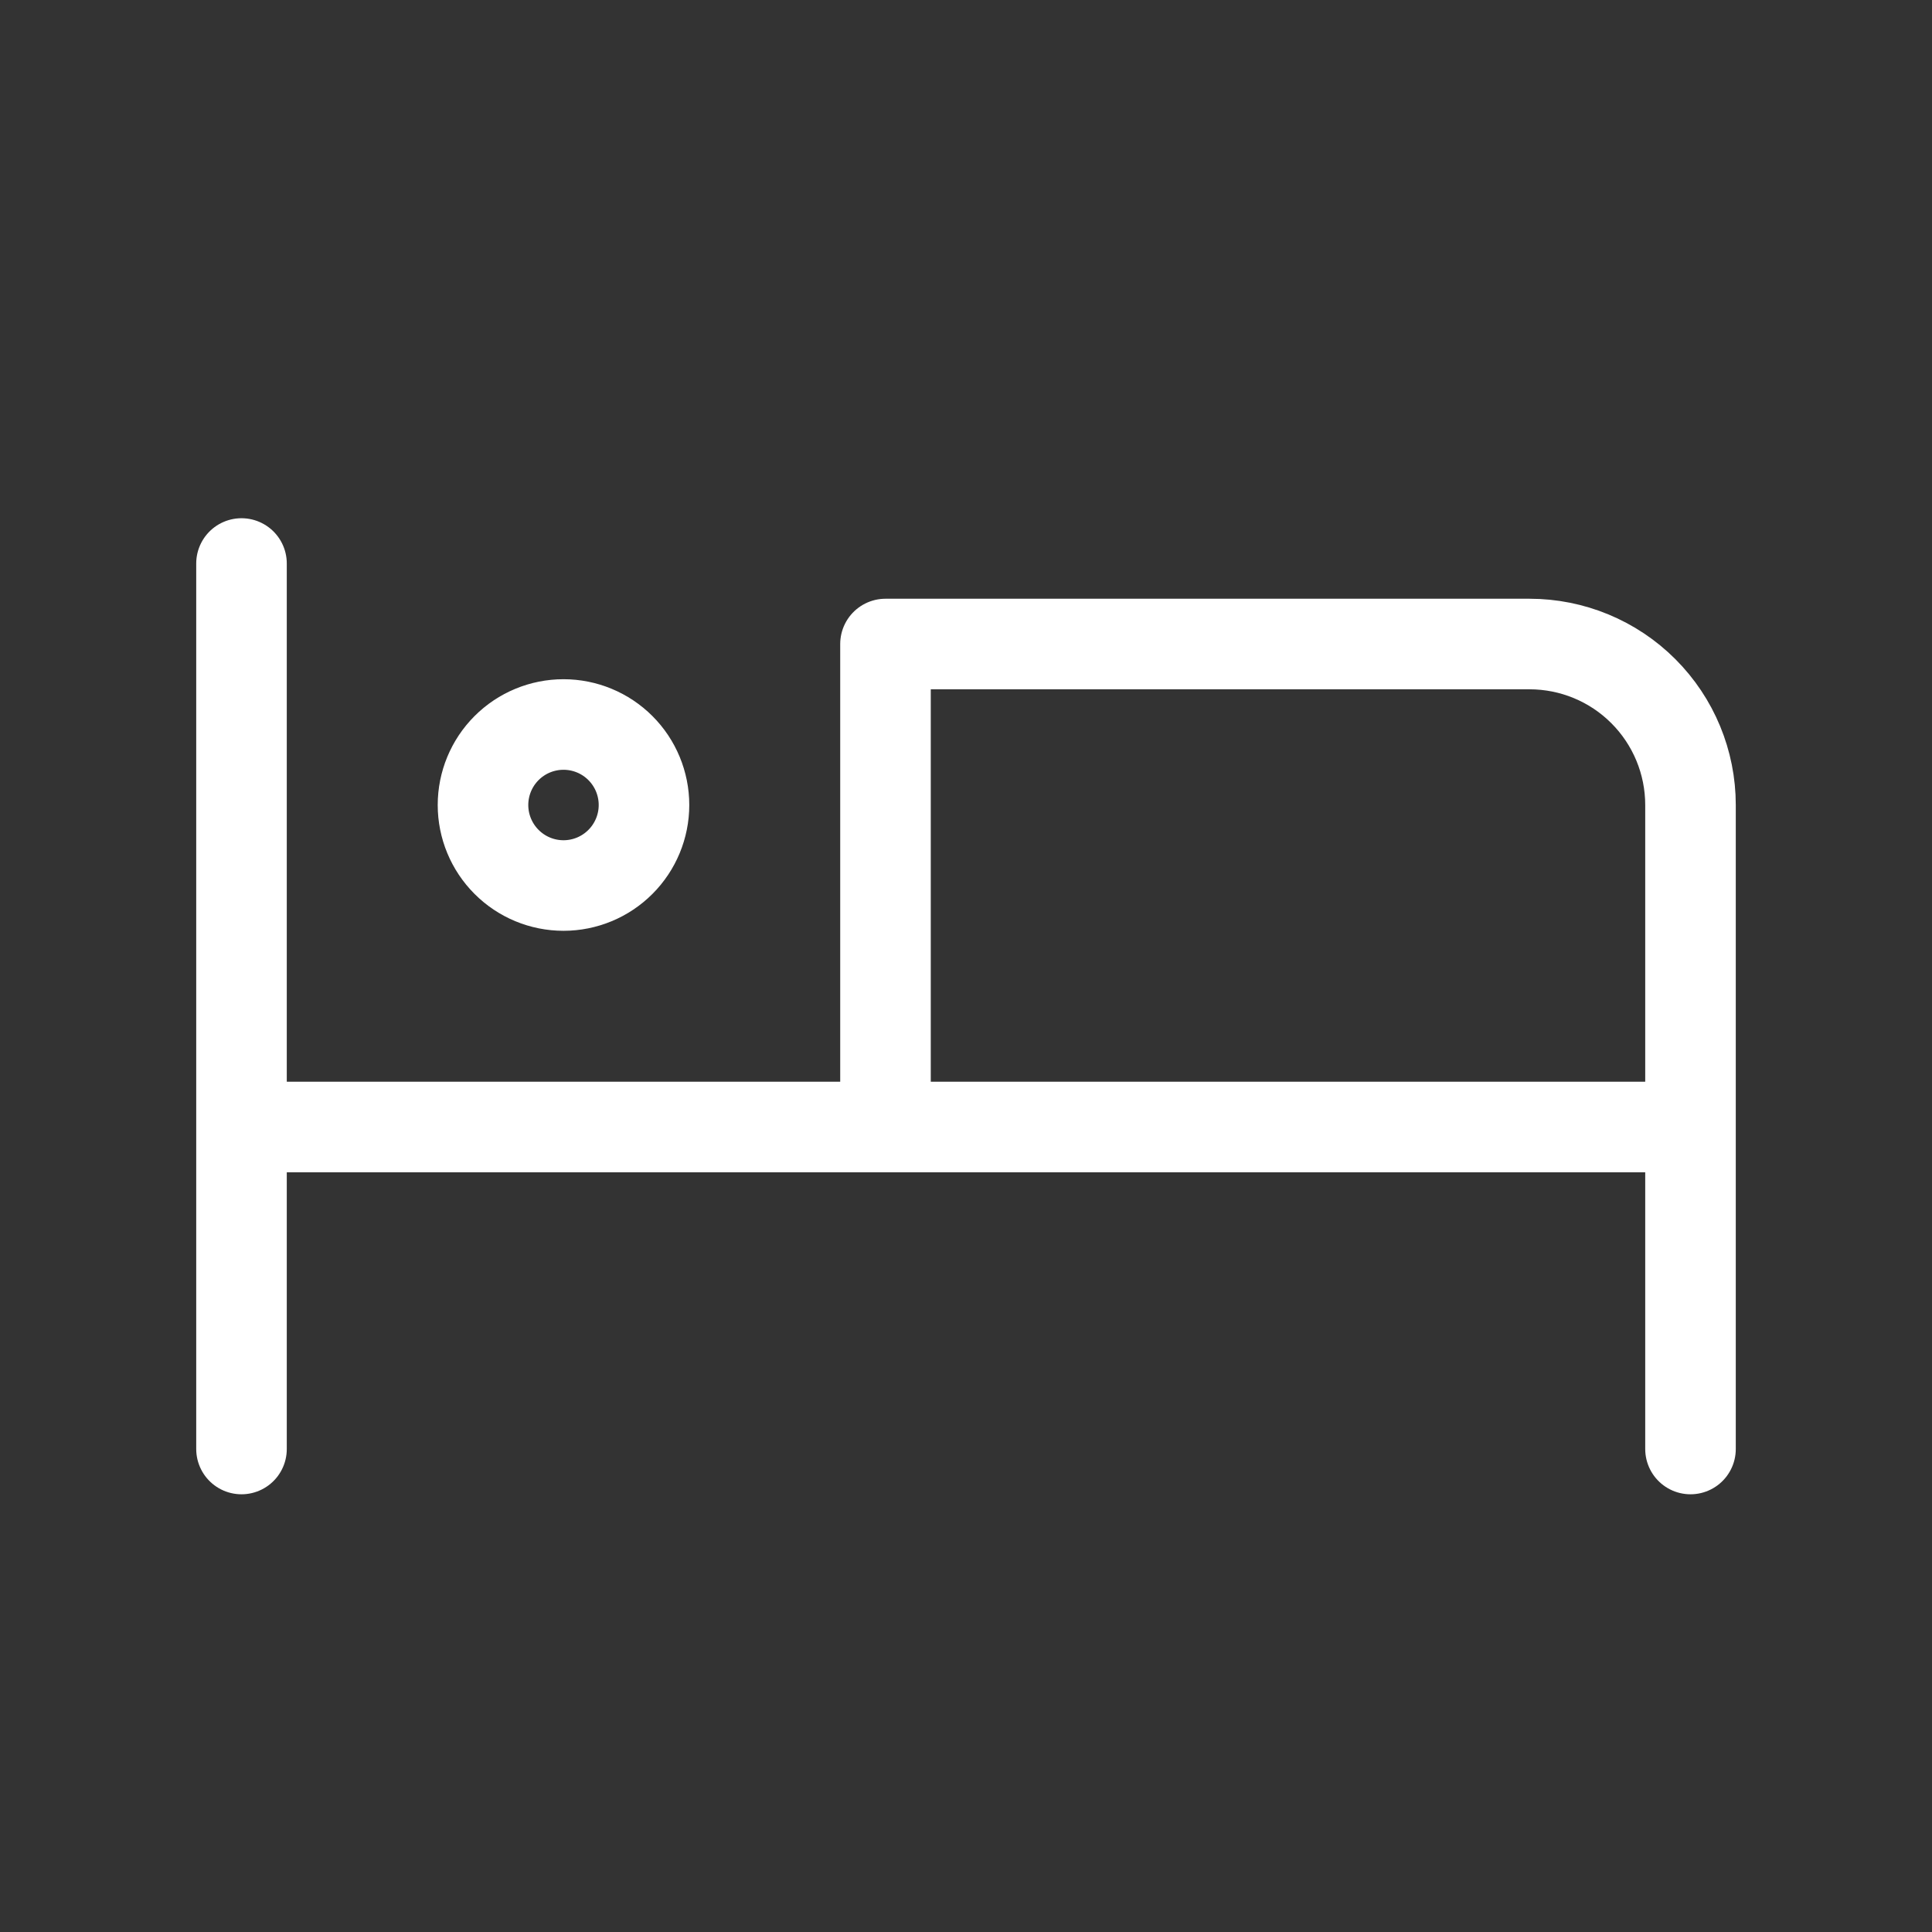 <svg width="64" height="64" viewBox="0 0 64 64" fill="none" xmlns="http://www.w3.org/2000/svg">
<rect x="0" y="0" width="64" height="64" fill="#333333" stroke="none"/>
<g id="tabler-icon-bed">
<path id="Vector" d="M8 18.667V48M8 37.334H56M56 48V26.667C56 25.252 55.438 23.896 54.438 22.896C53.438 21.895 52.081 21.334 50.667 21.334H29.333V37.334M16 26.667C16 27.374 16.281 28.052 16.781 28.552C17.281 29.053 17.959 29.334 18.667 29.334C19.374 29.334 20.052 29.053 20.552 28.552C21.052 28.052 21.333 27.374 21.333 26.667C21.333 25.96 21.052 25.281 20.552 24.781C20.052 24.281 19.374 24 18.667 24C17.959 24 17.281 24.281 16.781 24.781C16.281 25.281 16 25.96 16 26.667Z" stroke="white" stroke-width="3" stroke-linecap="round" stroke-linejoin="round"/>
</g>
</svg>

